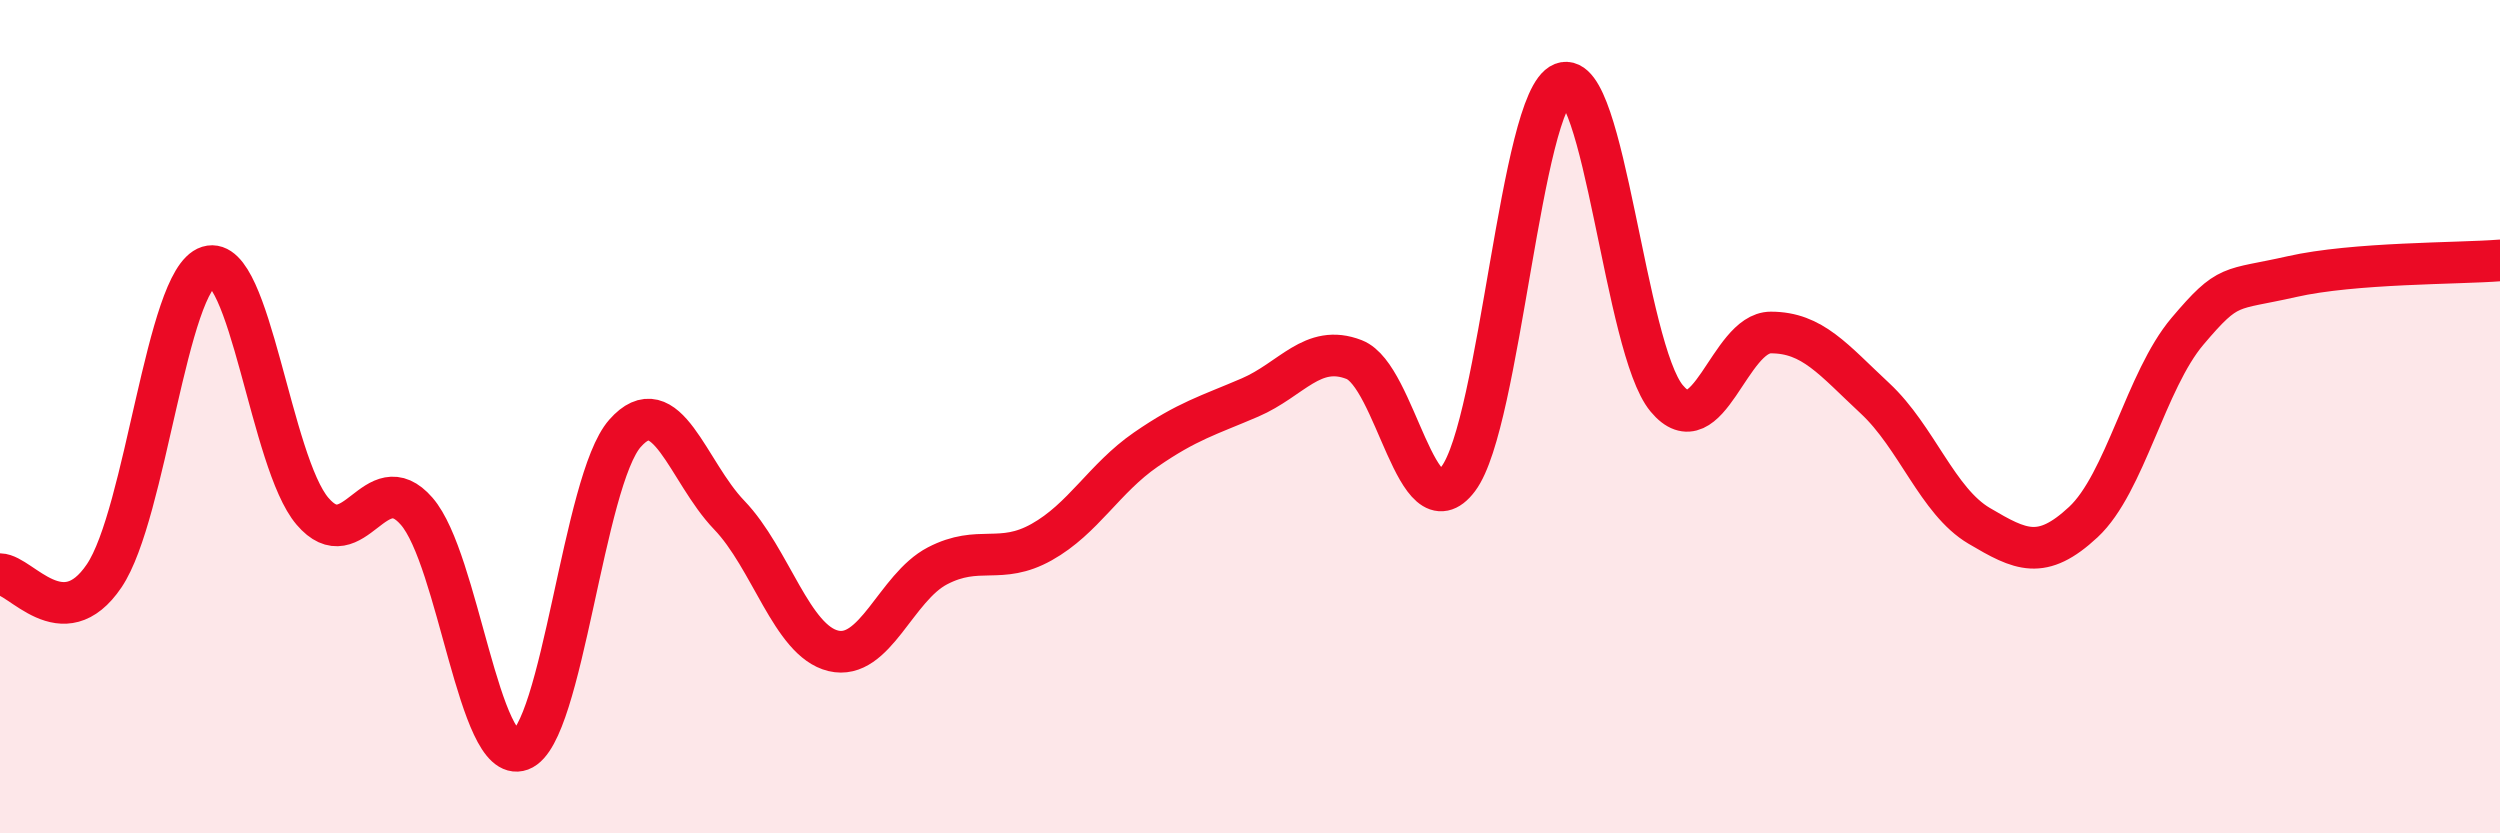 
    <svg width="60" height="20" viewBox="0 0 60 20" xmlns="http://www.w3.org/2000/svg">
      <path
        d="M 0,13.78 C 0.5,13.79 1.5,15.3 2.5,13.82 C 3.5,12.34 4,6.71 5,6.4 C 6,6.09 6.5,11.1 7.5,12.27 C 8.5,13.44 9,11.12 10,12.27 C 11,13.42 11.5,18.37 12.5,18 C 13.5,17.63 14,11.53 15,10.4 C 16,9.27 16.5,11.32 17.5,12.36 C 18.5,13.4 19,15.38 20,15.62 C 21,15.86 21.5,14.1 22.5,13.58 C 23.5,13.06 24,13.57 25,13.01 C 26,12.45 26.5,11.48 27.5,10.79 C 28.5,10.1 29,9.97 30,9.54 C 31,9.11 31.5,8.24 32.5,8.63 C 33.5,9.02 34,12.82 35,11.49 C 36,10.16 36.5,2.39 37.5,2 C 38.5,1.61 39,8.36 40,9.56 C 41,10.76 41.5,7.98 42.5,7.98 C 43.5,7.98 44,8.63 45,9.56 C 46,10.49 46.5,12.03 47.5,12.62 C 48.5,13.21 49,13.46 50,12.53 C 51,11.6 51.5,9.13 52.5,7.95 C 53.5,6.77 53.5,6.98 55,6.64 C 56.5,6.3 59,6.33 60,6.25L60 20L0 20Z"
        fill="#EB0A25"
        opacity="0.1"
        stroke-linecap="round"
        stroke-linejoin="round"
      />
      <path
        d="M 0,13.78 C 0.5,13.79 1.5,15.3 2.5,13.82 C 3.5,12.34 4,6.71 5,6.4 C 6,6.09 6.5,11.1 7.5,12.27 C 8.5,13.44 9,11.12 10,12.27 C 11,13.42 11.5,18.37 12.5,18 C 13.5,17.63 14,11.53 15,10.4 C 16,9.27 16.5,11.32 17.5,12.36 C 18.5,13.4 19,15.38 20,15.62 C 21,15.86 21.5,14.1 22.5,13.58 C 23.5,13.06 24,13.57 25,13.01 C 26,12.45 26.5,11.48 27.5,10.79 C 28.5,10.1 29,9.97 30,9.54 C 31,9.11 31.5,8.24 32.5,8.63 C 33.5,9.02 34,12.82 35,11.49 C 36,10.16 36.5,2.39 37.5,2 C 38.5,1.61 39,8.36 40,9.56 C 41,10.76 41.5,7.98 42.5,7.98 C 43.5,7.98 44,8.63 45,9.56 C 46,10.49 46.5,12.03 47.5,12.62 C 48.5,13.21 49,13.46 50,12.53 C 51,11.6 51.5,9.13 52.5,7.95 C 53.5,6.77 53.5,6.98 55,6.64 C 56.5,6.3 59,6.33 60,6.25"
        stroke="#EB0A25"
        stroke-width="1"
        fill="none"
        stroke-linecap="round"
        stroke-linejoin="round"
      />
    </svg>
  